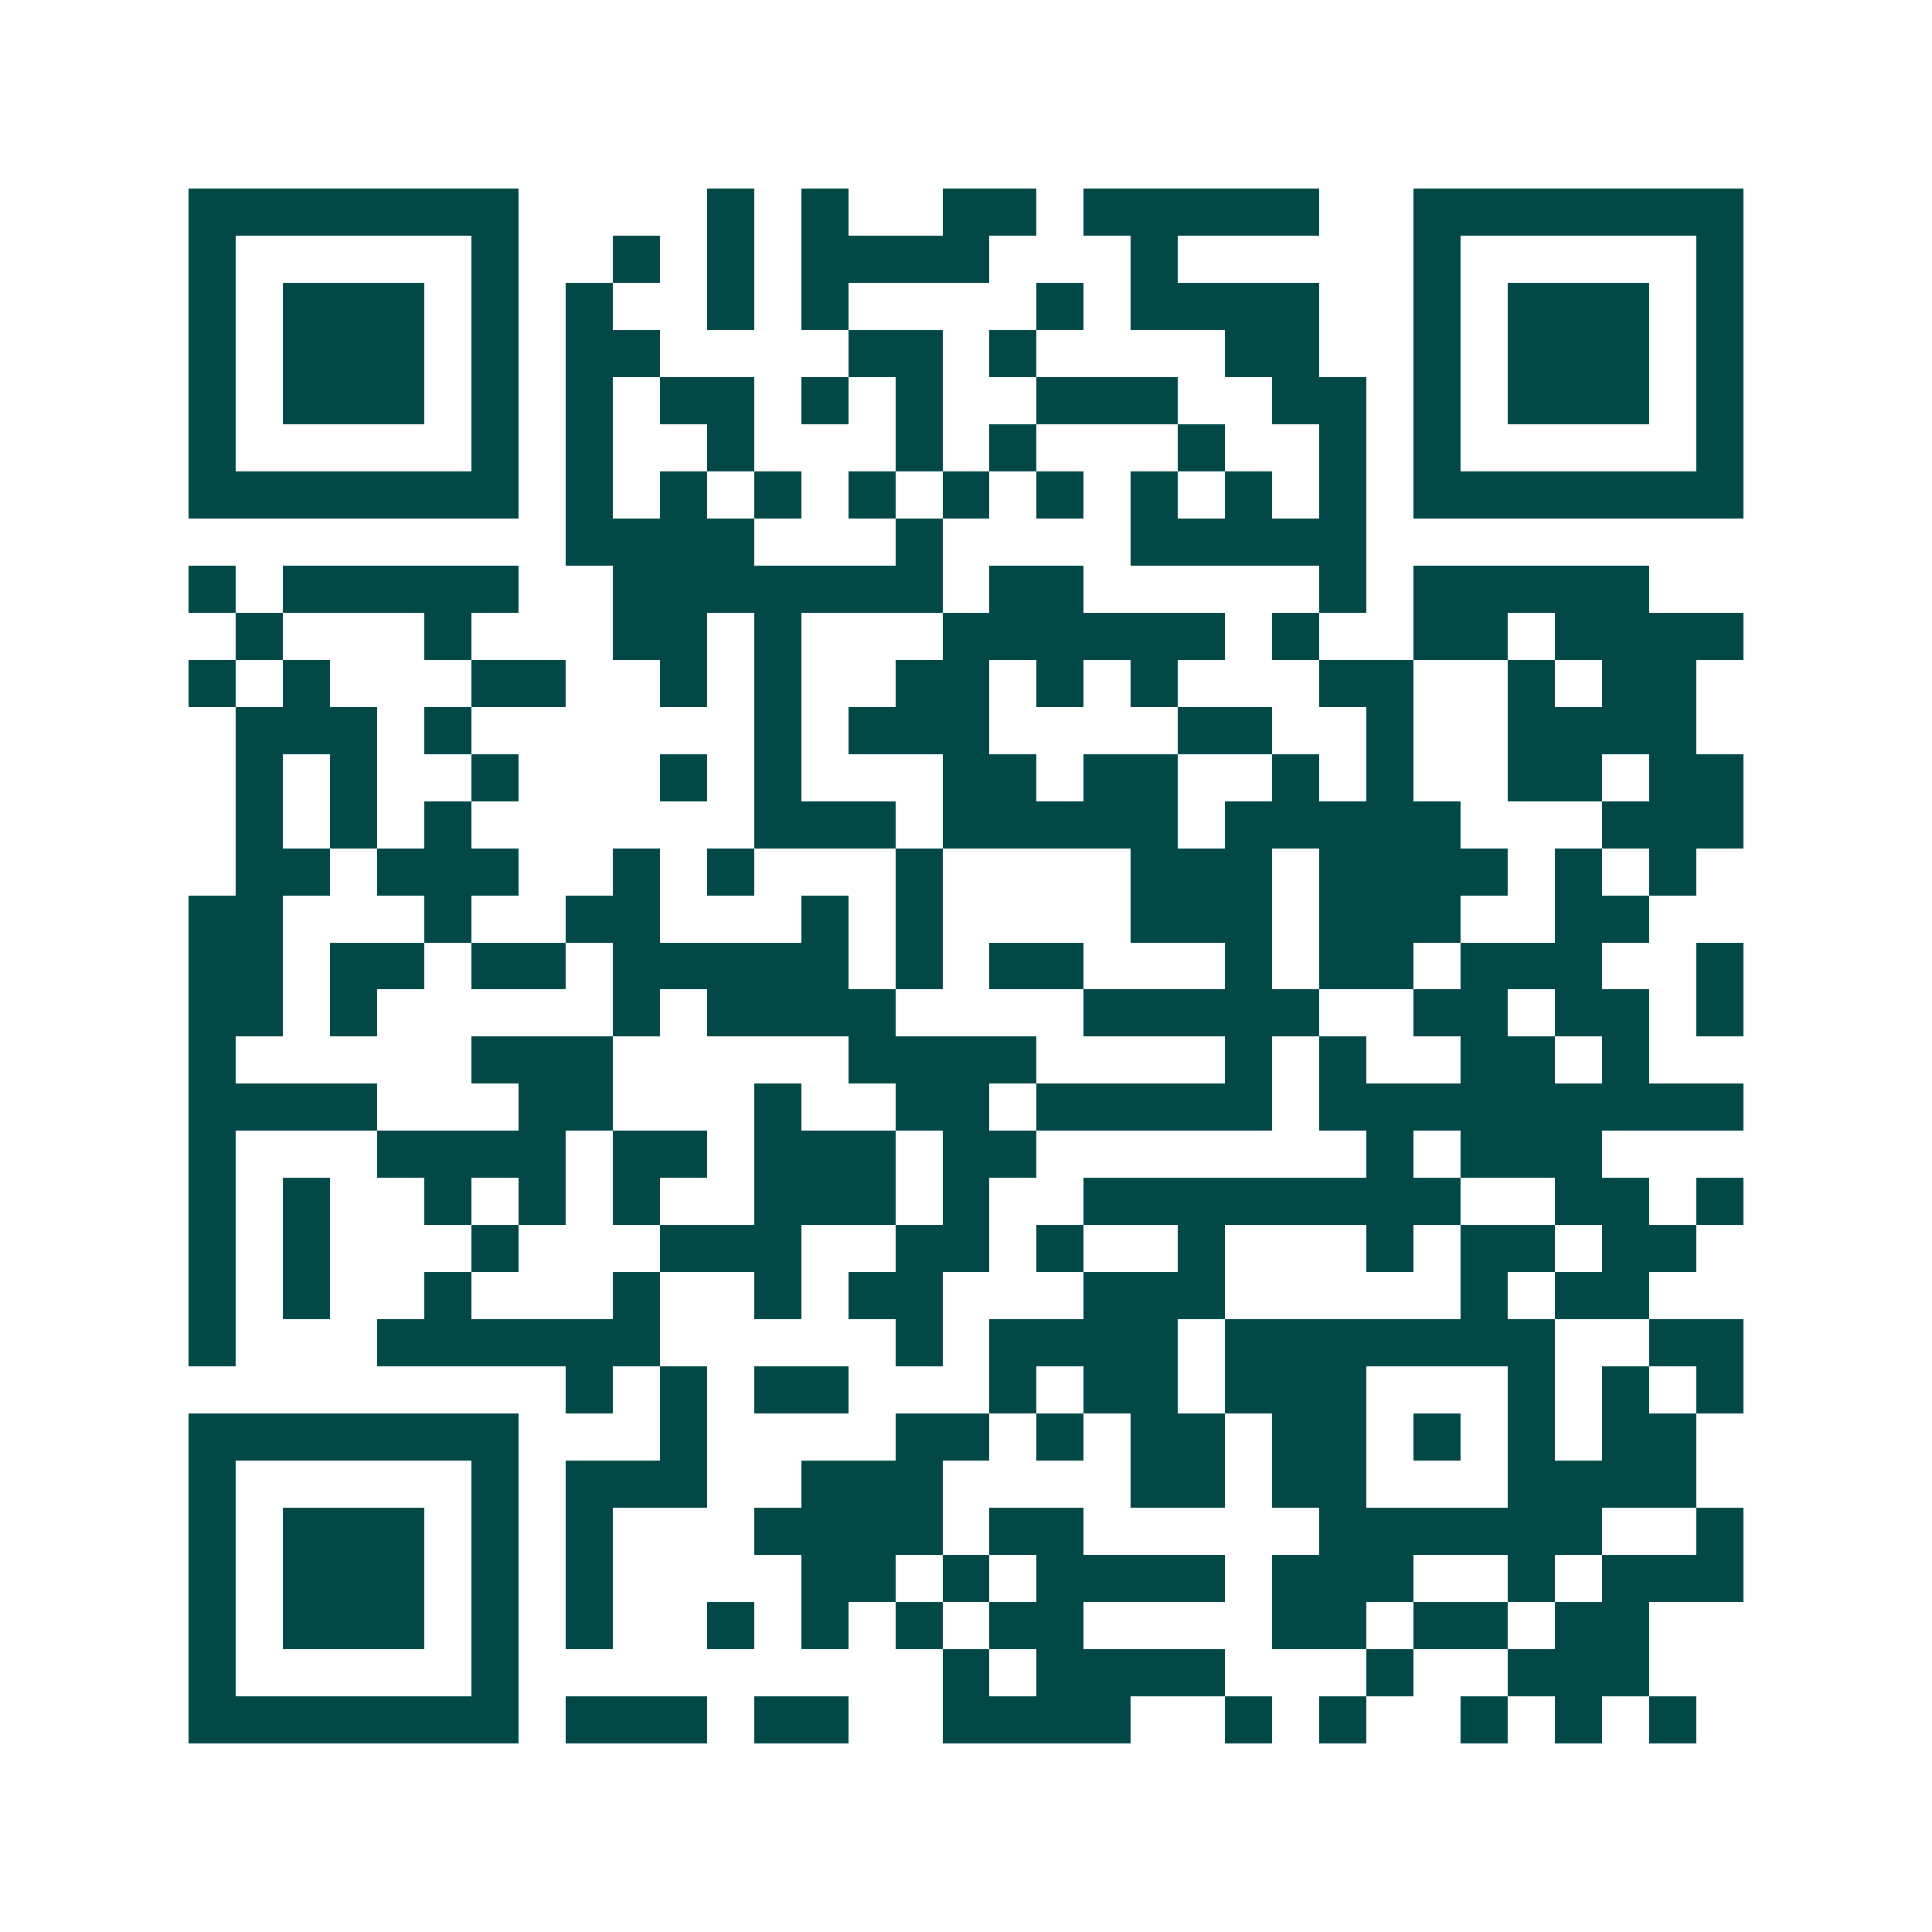 <svg xmlns="http://www.w3.org/2000/svg" width="200" height="200" viewBox="0 0 41 41" shape-rendering="crispEdges"><path fill="#ffffff" d="M0 0h41v41H0z"/><path stroke="#014847" d="M4 4.5h7m4 0h1m1 0h1m2 0h2m1 0h5m2 0h7M4 5.5h1m5 0h1m2 0h1m1 0h1m1 0h4m3 0h1m5 0h1m5 0h1M4 6.5h1m1 0h3m1 0h1m1 0h1m2 0h1m1 0h1m4 0h1m1 0h4m2 0h1m1 0h3m1 0h1M4 7.5h1m1 0h3m1 0h1m1 0h2m4 0h2m1 0h1m4 0h2m2 0h1m1 0h3m1 0h1M4 8.5h1m1 0h3m1 0h1m1 0h1m1 0h2m1 0h1m1 0h1m2 0h3m2 0h2m1 0h1m1 0h3m1 0h1M4 9.5h1m5 0h1m1 0h1m2 0h1m3 0h1m1 0h1m3 0h1m2 0h1m1 0h1m5 0h1M4 10.5h7m1 0h1m1 0h1m1 0h1m1 0h1m1 0h1m1 0h1m1 0h1m1 0h1m1 0h1m1 0h7M12 11.5h4m3 0h1m4 0h5M4 12.5h1m1 0h5m2 0h7m1 0h2m5 0h1m1 0h5M5 13.5h1m3 0h1m3 0h2m1 0h1m3 0h6m1 0h1m2 0h2m1 0h4M4 14.5h1m1 0h1m3 0h2m2 0h1m1 0h1m2 0h2m1 0h1m1 0h1m3 0h2m2 0h1m1 0h2M5 15.5h3m1 0h1m6 0h1m1 0h3m4 0h2m2 0h1m2 0h4M5 16.5h1m1 0h1m2 0h1m3 0h1m1 0h1m3 0h2m1 0h2m2 0h1m1 0h1m2 0h2m1 0h2M5 17.5h1m1 0h1m1 0h1m6 0h3m1 0h5m1 0h5m3 0h3M5 18.5h2m1 0h3m2 0h1m1 0h1m3 0h1m4 0h3m1 0h4m1 0h1m1 0h1M4 19.5h2m3 0h1m2 0h2m3 0h1m1 0h1m4 0h3m1 0h3m2 0h2M4 20.5h2m1 0h2m1 0h2m1 0h5m1 0h1m1 0h2m3 0h1m1 0h2m1 0h3m2 0h1M4 21.5h2m1 0h1m5 0h1m1 0h4m4 0h5m2 0h2m1 0h2m1 0h1M4 22.5h1m5 0h3m5 0h4m4 0h1m1 0h1m2 0h2m1 0h1M4 23.5h4m3 0h2m3 0h1m2 0h2m1 0h5m1 0h9M4 24.5h1m3 0h4m1 0h2m1 0h3m1 0h2m7 0h1m1 0h3M4 25.5h1m1 0h1m2 0h1m1 0h1m1 0h1m2 0h3m1 0h1m2 0h8m2 0h2m1 0h1M4 26.5h1m1 0h1m3 0h1m3 0h3m2 0h2m1 0h1m2 0h1m3 0h1m1 0h2m1 0h2M4 27.5h1m1 0h1m2 0h1m3 0h1m2 0h1m1 0h2m3 0h3m5 0h1m1 0h2M4 28.5h1m3 0h6m5 0h1m1 0h4m1 0h7m2 0h2M12 29.5h1m1 0h1m1 0h2m3 0h1m1 0h2m1 0h3m3 0h1m1 0h1m1 0h1M4 30.5h7m3 0h1m4 0h2m1 0h1m1 0h2m1 0h2m1 0h1m1 0h1m1 0h2M4 31.5h1m5 0h1m1 0h3m2 0h3m4 0h2m1 0h2m3 0h4M4 32.5h1m1 0h3m1 0h1m1 0h1m3 0h4m1 0h2m5 0h6m2 0h1M4 33.5h1m1 0h3m1 0h1m1 0h1m4 0h2m1 0h1m1 0h4m1 0h3m2 0h1m1 0h3M4 34.5h1m1 0h3m1 0h1m1 0h1m2 0h1m1 0h1m1 0h1m1 0h2m4 0h2m1 0h2m1 0h2M4 35.5h1m5 0h1m9 0h1m1 0h4m3 0h1m2 0h3M4 36.5h7m1 0h3m1 0h2m2 0h4m2 0h1m1 0h1m2 0h1m1 0h1m1 0h1"/></svg>
